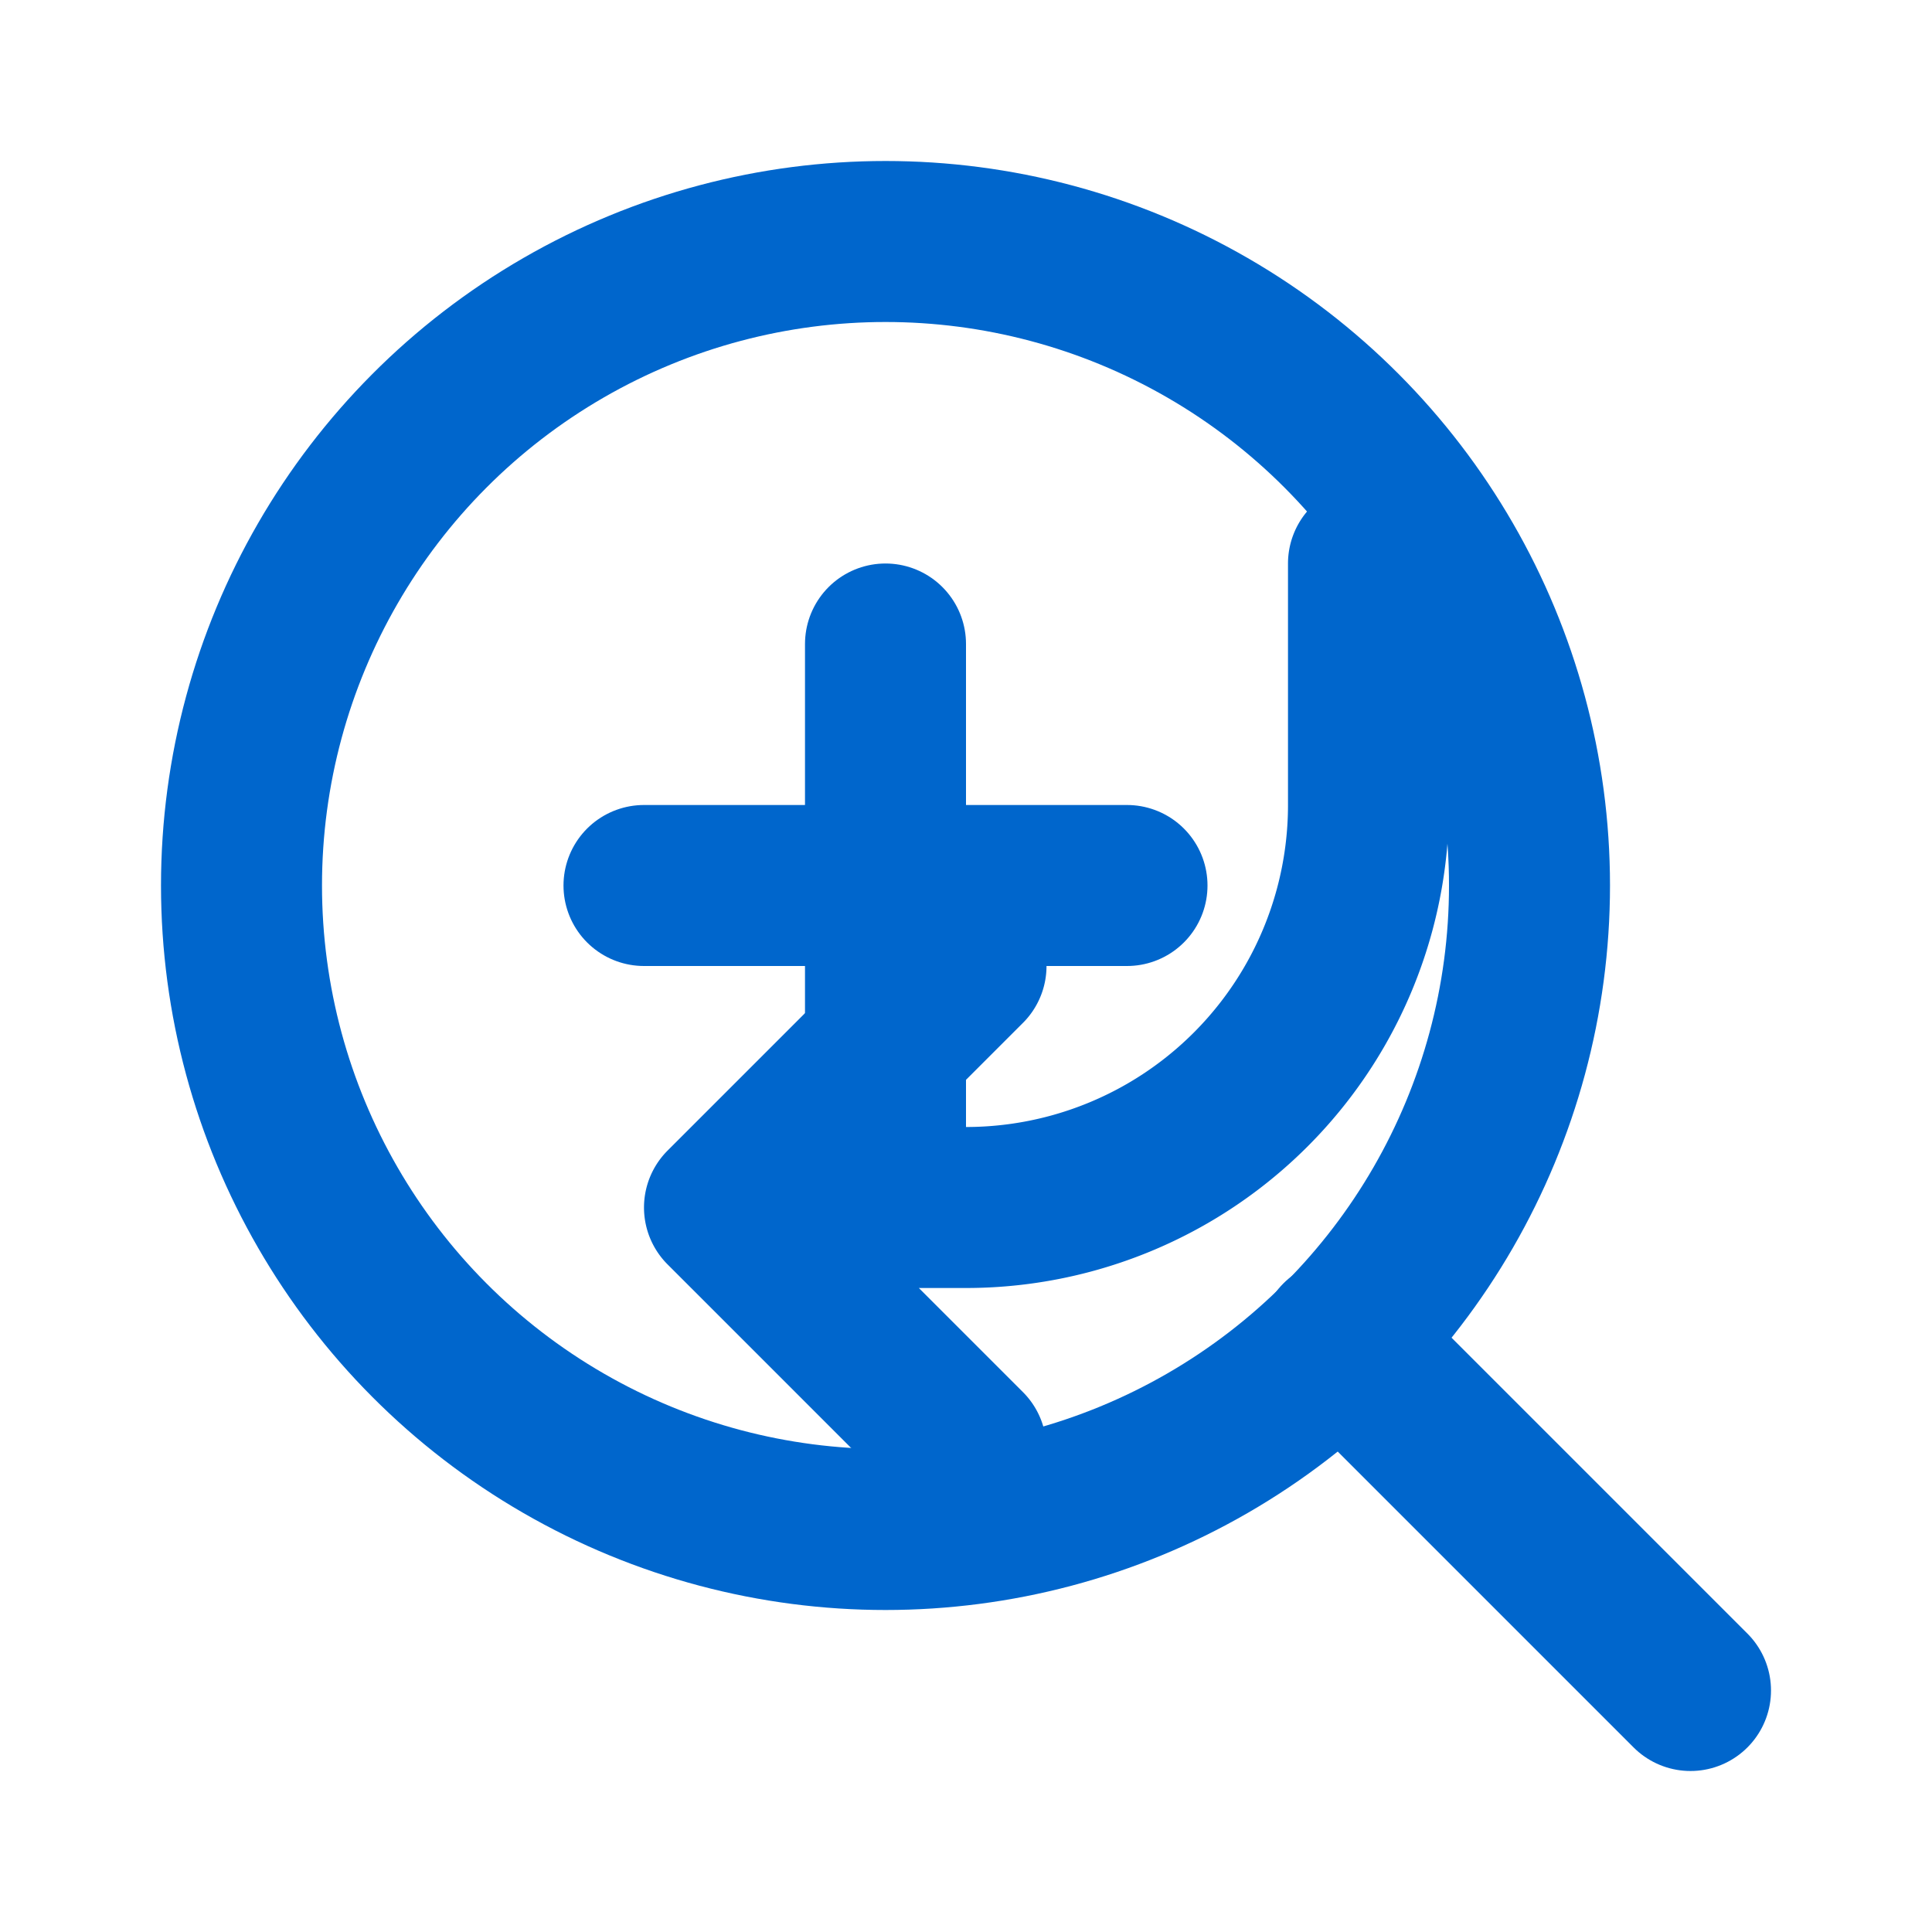 <?xml version="1.0" encoding="UTF-8"?>
<svg xmlns="http://www.w3.org/2000/svg" viewBox="0 0 24 24" fill="none" stroke="#0066cc" stroke-width="2" stroke-linecap="round" stroke-linejoin="round">
  <circle cx="11" cy="11" r="8"></circle>
  <line x1="21" y1="21" x2="16.65" y2="16.65"></line>
  <line x1="8" y1="11" x2="14" y2="11"></line>
  <line x1="11" y1="8" x2="11" y2="14"></line>
  <path d="M17 7v3a5 5 0 0 1-5 5H9l3 3m-3-3l3-3"></path>
</svg> 